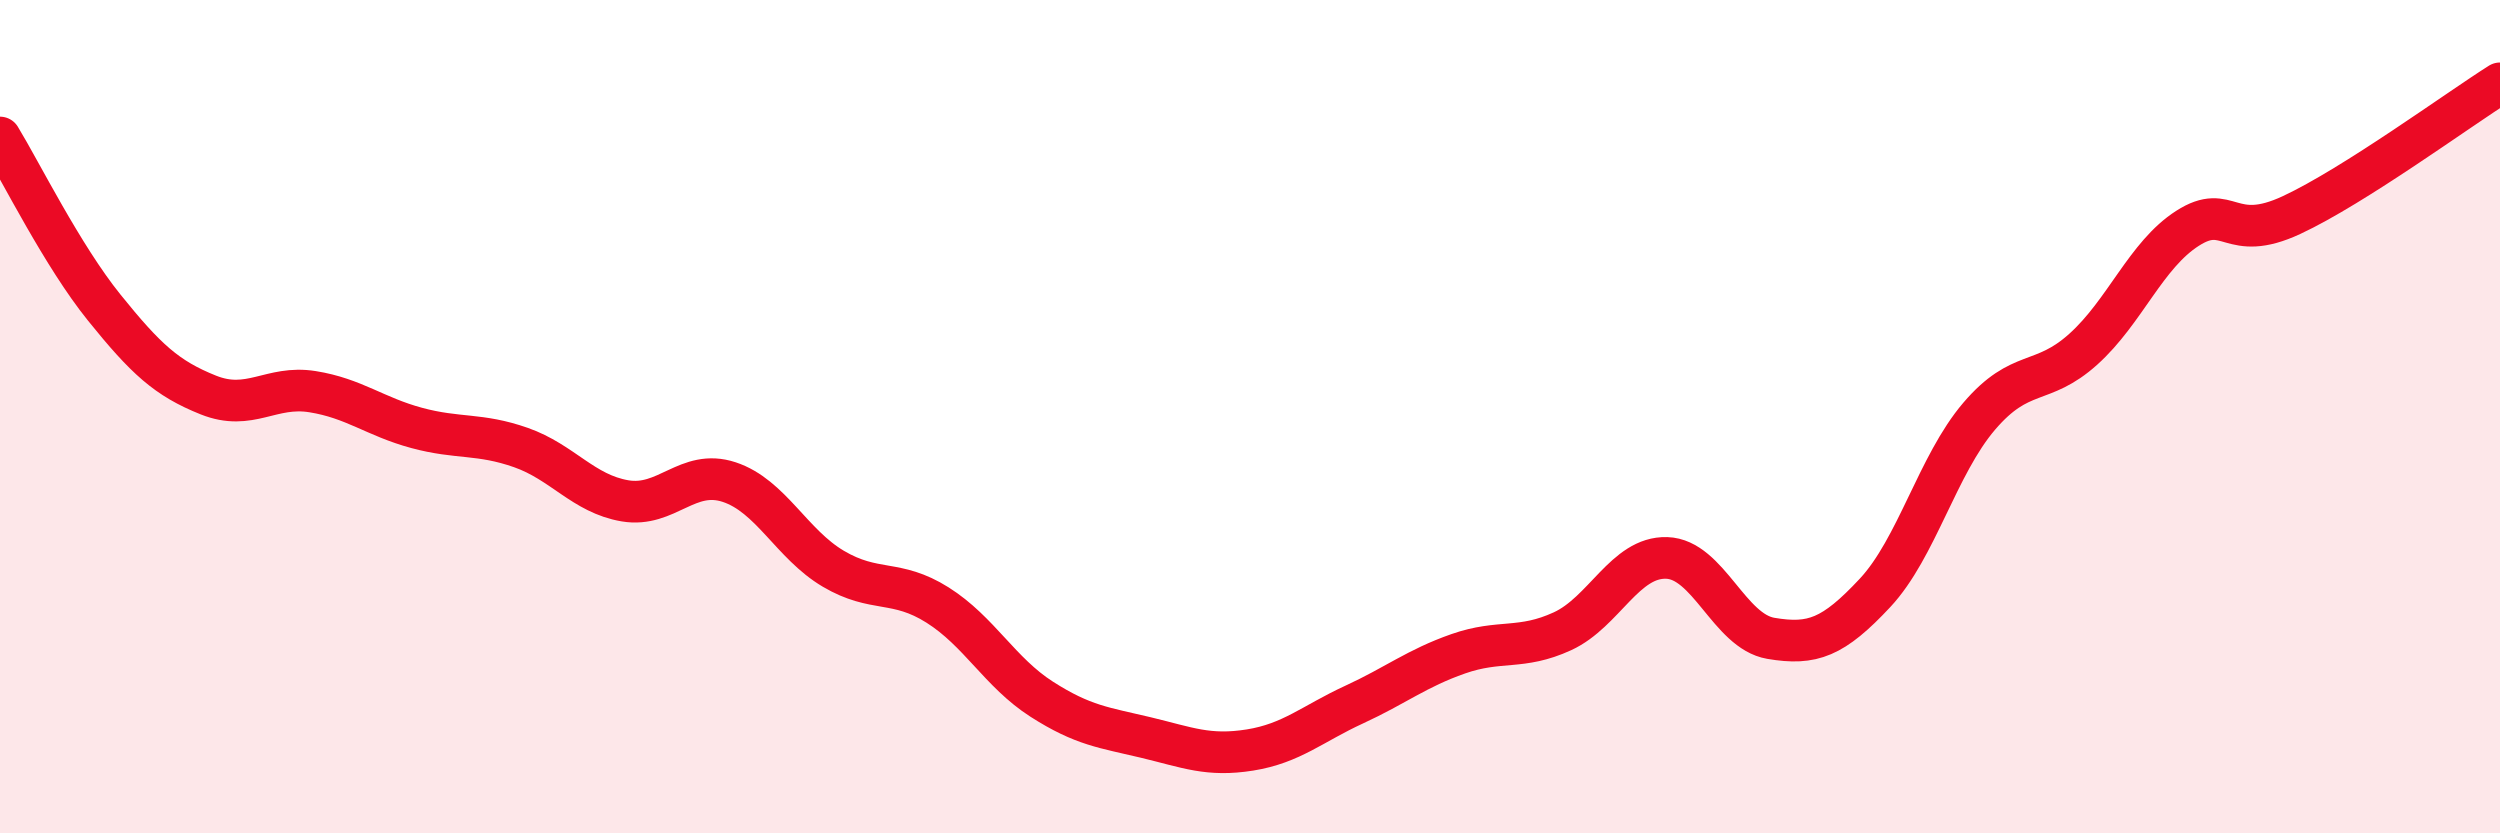 
    <svg width="60" height="20" viewBox="0 0 60 20" xmlns="http://www.w3.org/2000/svg">
      <path
        d="M 0,3.3 C 0.5,4.12 1.5,6.14 2.5,7.38 C 3.5,8.62 4,9.08 5,9.48 C 6,9.88 6.5,9.24 7.5,9.4 C 8.5,9.56 9,10 10,10.27 C 11,10.54 11.5,10.39 12.5,10.74 C 13.5,11.09 14,11.85 15,12.02 C 16,12.19 16.5,11.24 17.5,11.57 C 18.5,11.9 19,13.06 20,13.65 C 21,14.24 21.5,13.89 22.5,14.52 C 23.5,15.15 24,16.14 25,16.78 C 26,17.42 26.5,17.46 27.5,17.7 C 28.5,17.94 29,18.16 30,18 C 31,17.84 31.5,17.37 32.5,16.91 C 33.5,16.45 34,16.04 35,15.69 C 36,15.34 36.5,15.61 37.5,15.15 C 38.5,14.69 39,13.36 40,13.39 C 41,13.42 41.5,15.15 42.5,15.32 C 43.5,15.49 44,15.3 45,14.23 C 46,13.16 46.5,11.16 47.5,9.99 C 48.5,8.82 49,9.28 50,8.38 C 51,7.48 51.5,6.12 52.5,5.48 C 53.5,4.84 53.5,5.86 55,5.16 C 56.5,4.46 59,2.63 60,2L60 20L0 20Z"
        fill="#EB0A25"
        opacity="0.1"
        stroke-linecap="round"
        stroke-linejoin="round"
      />
      <path
        d="M 0,3.3 C 0.5,4.12 1.5,6.14 2.5,7.38 C 3.5,8.62 4,9.08 5,9.48 C 6,9.88 6.5,9.24 7.5,9.4 C 8.5,9.56 9,10 10,10.27 C 11,10.54 11.5,10.39 12.5,10.74 C 13.5,11.09 14,11.85 15,12.02 C 16,12.19 16.5,11.24 17.5,11.57 C 18.5,11.9 19,13.06 20,13.65 C 21,14.24 21.5,13.89 22.5,14.52 C 23.5,15.15 24,16.14 25,16.78 C 26,17.42 26.5,17.46 27.5,17.7 C 28.5,17.94 29,18.16 30,18 C 31,17.84 31.5,17.37 32.5,16.91 C 33.5,16.45 34,16.04 35,15.69 C 36,15.34 36.5,15.61 37.5,15.15 C 38.5,14.69 39,13.36 40,13.39 C 41,13.42 41.5,15.15 42.5,15.32 C 43.5,15.49 44,15.3 45,14.23 C 46,13.16 46.5,11.16 47.5,9.99 C 48.5,8.82 49,9.28 50,8.38 C 51,7.48 51.5,6.12 52.5,5.48 C 53.5,4.84 53.5,5.86 55,5.16 C 56.5,4.46 59,2.63 60,2"
        stroke="#EB0A25"
        stroke-width="1"
        fill="none"
        stroke-linecap="round"
        stroke-linejoin="round"
      />
    </svg>
  